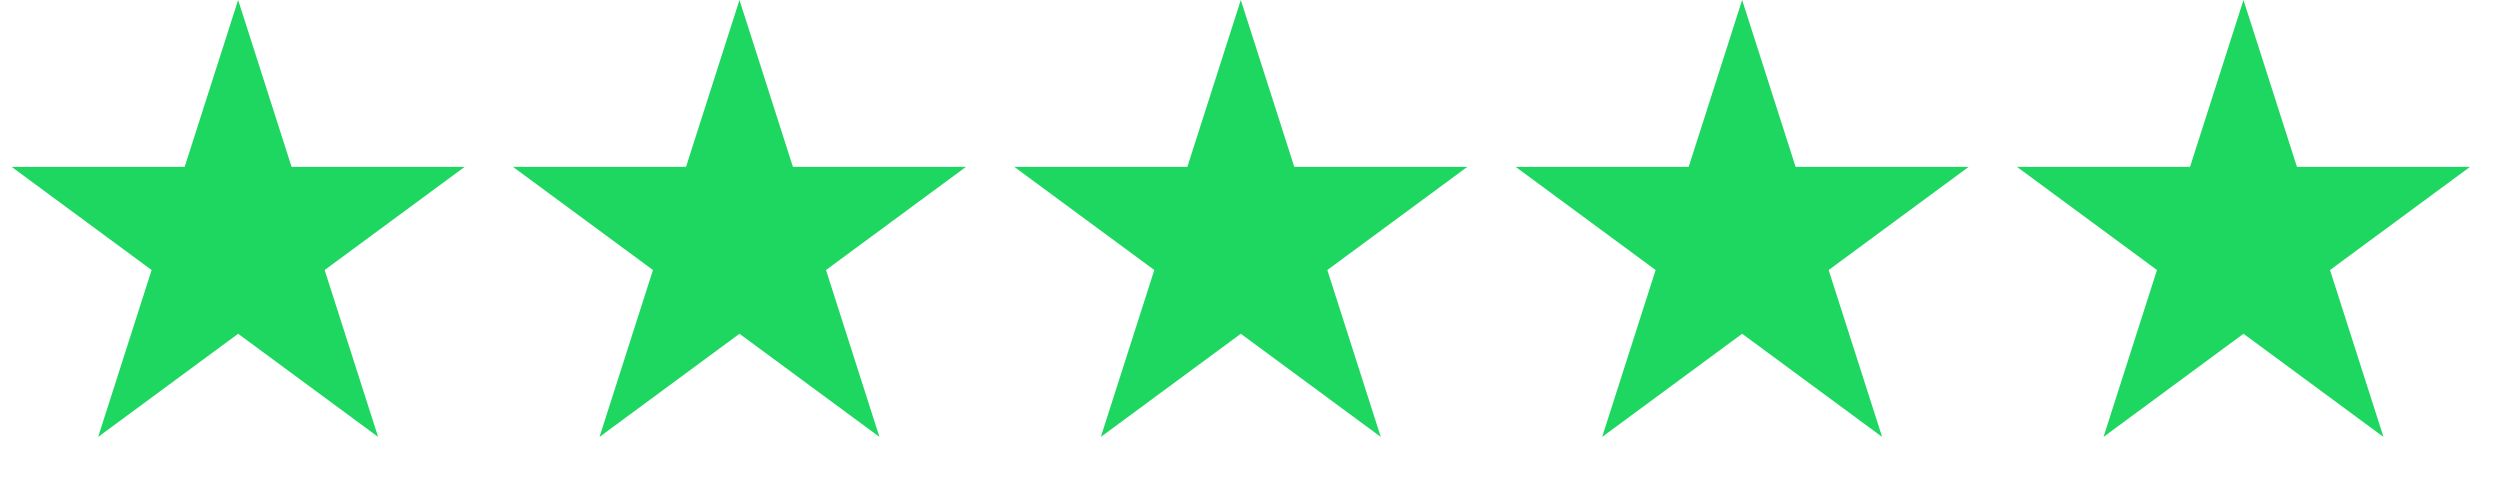 <?xml version="1.0" encoding="UTF-8"?> <svg xmlns="http://www.w3.org/2000/svg" width="111" height="22" viewBox="0 0 111 22" fill="none"><path d="M10.573 0L12.947 7.41L20.629 7.41L14.414 11.989L16.788 19.399L10.573 14.819L4.358 19.399L6.732 11.989L0.517 7.41L8.199 7.41L10.573 0Z" fill="#1DD761"></path><path d="M32.833 0L35.206 7.41L42.888 7.41L36.674 11.989L39.047 19.399L32.833 14.819L26.618 19.399L28.992 11.989L22.777 7.41L30.459 7.41L32.833 0Z" fill="#1DD761"></path><path d="M55.092 0L57.466 7.41L65.147 7.41L58.933 11.989L61.306 19.399L55.092 14.819L48.877 19.399L51.251 11.989L45.036 7.41L52.718 7.41L55.092 0Z" fill="#1DD761"></path><path d="M77.351 0L79.725 7.41L87.407 7.41L81.192 11.989L83.566 19.399L77.351 14.819L71.136 19.399L73.51 11.989L67.296 7.41L74.977 7.41L77.351 0Z" fill="#1DD761"></path><path d="M99.611 0L101.985 7.41L109.667 7.41L103.452 11.989L105.826 19.399L99.611 14.819L93.396 19.399L95.77 11.989L89.555 7.41L97.237 7.41L99.611 0Z" fill="#1DD761"></path></svg> 